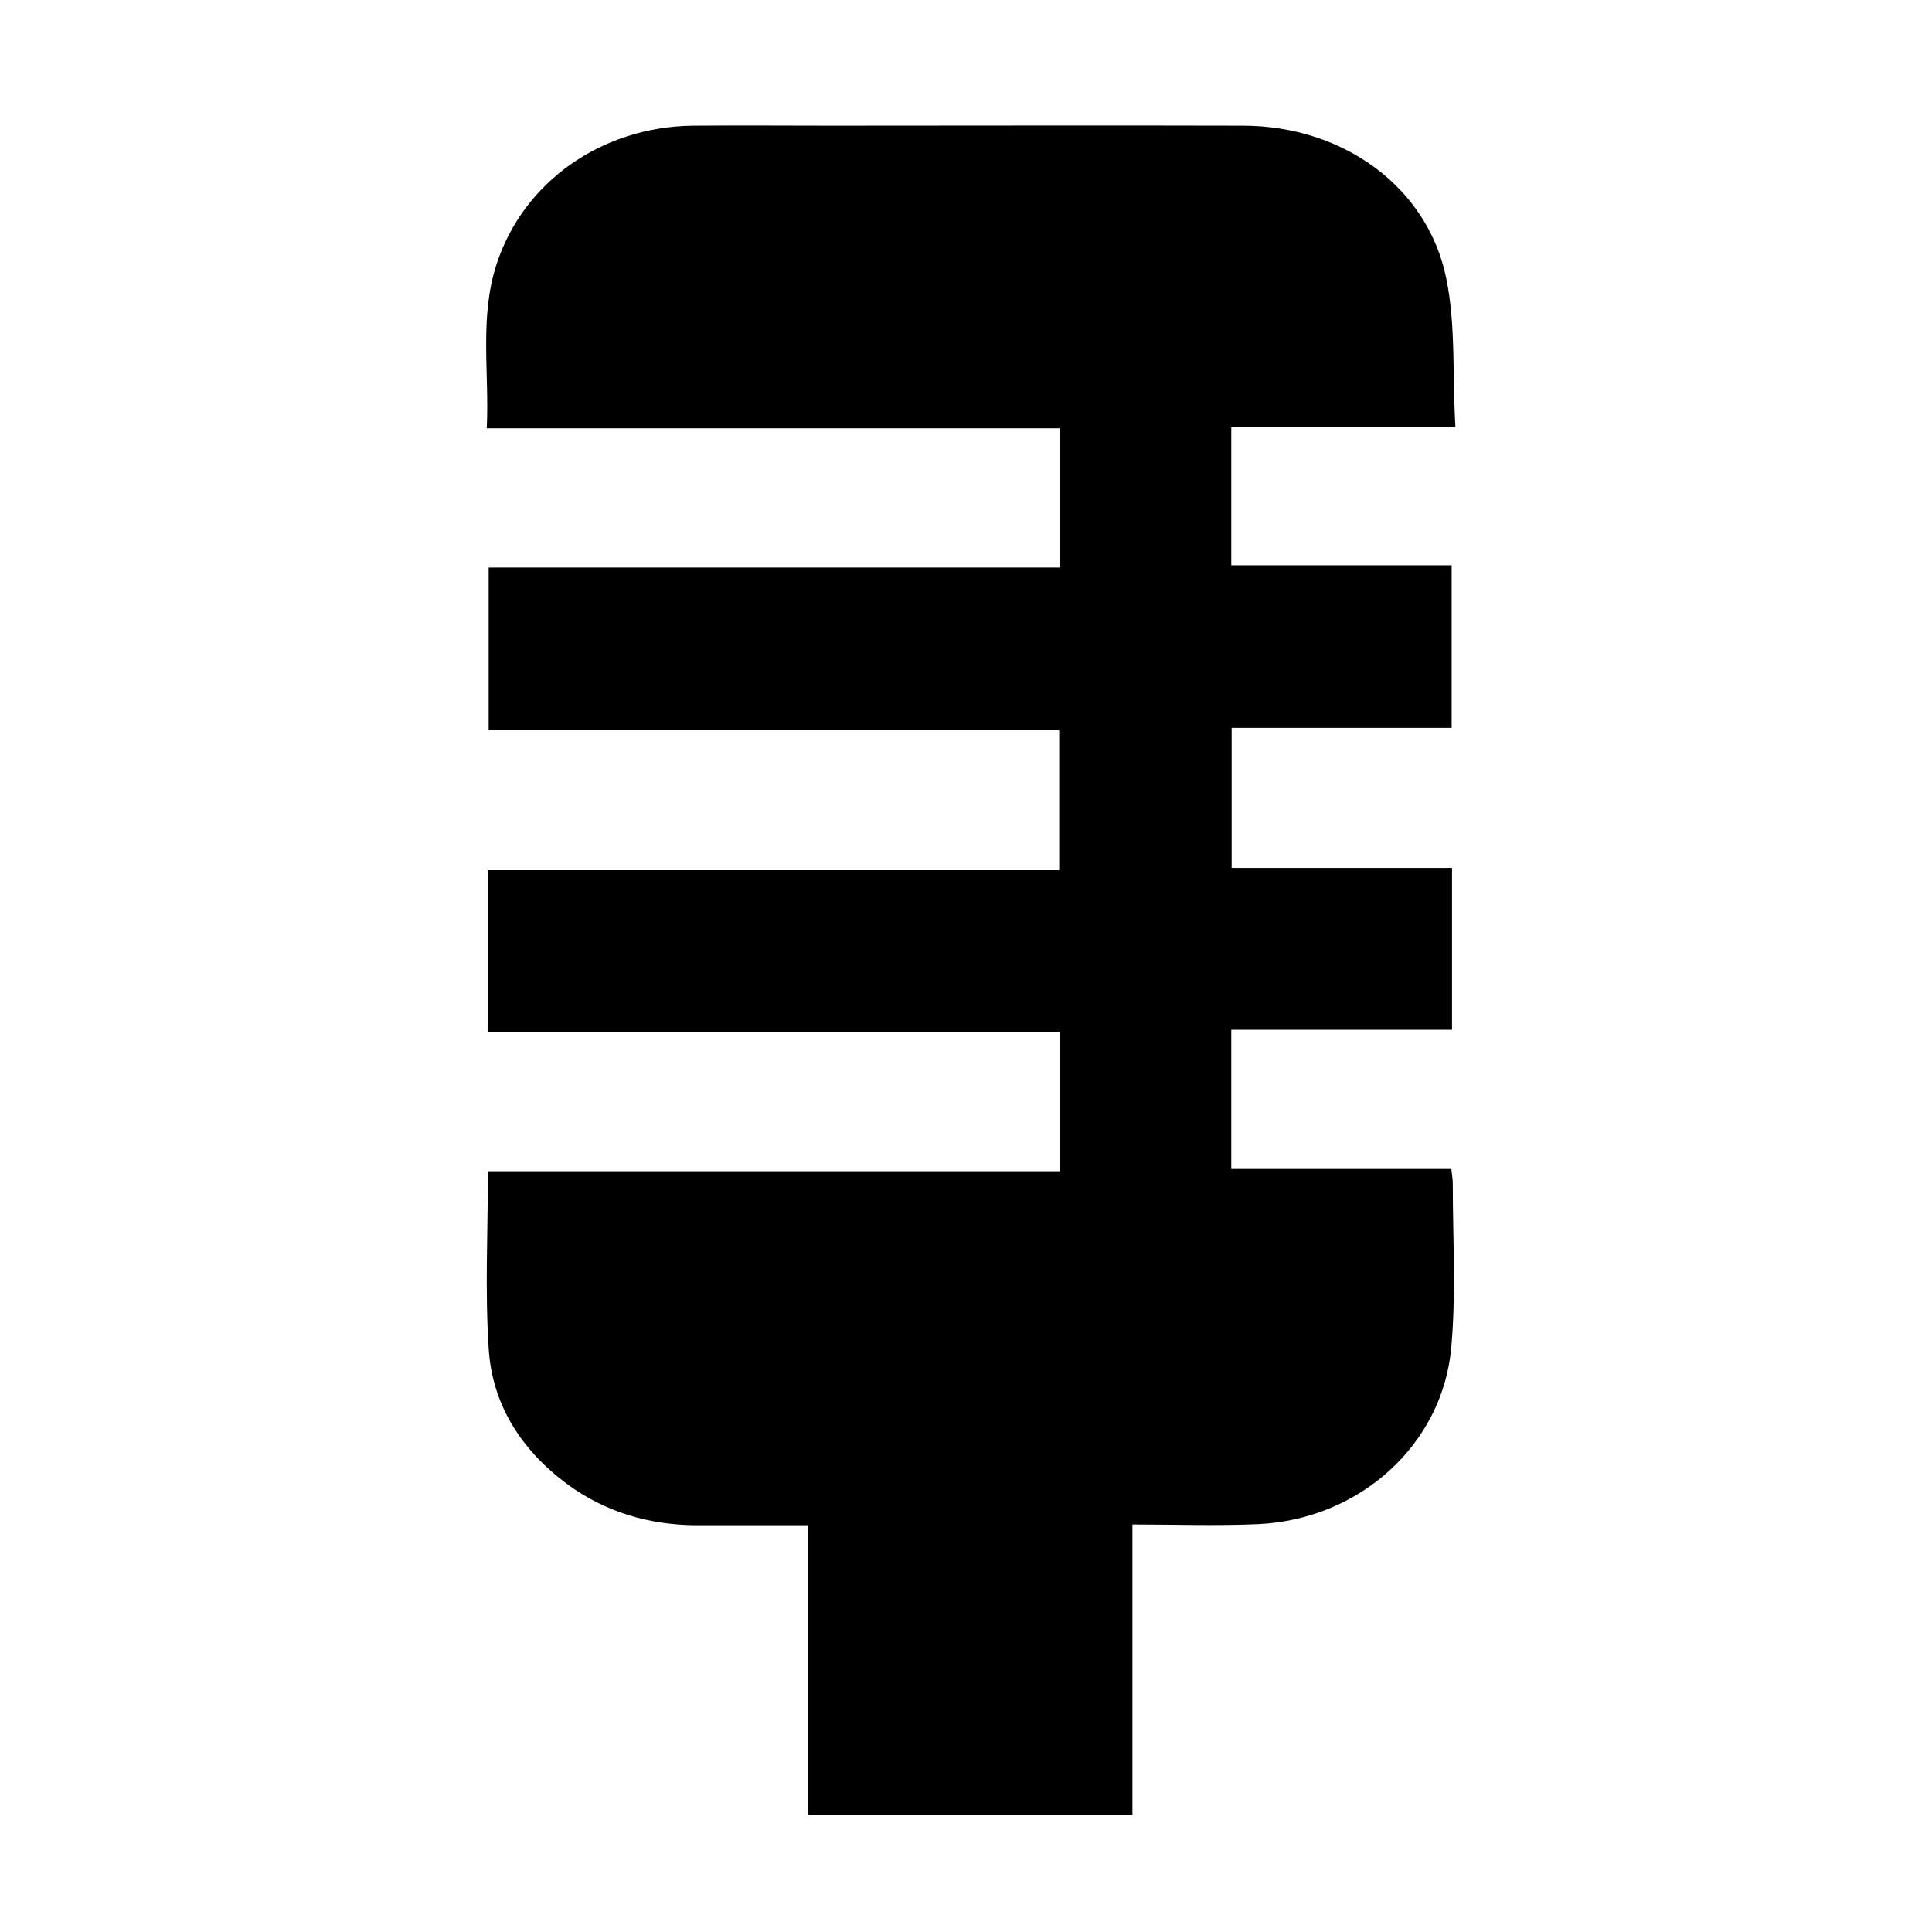<?xml version="1.0" encoding="utf-8"?>
<!-- Generator: Adobe Illustrator 21.0.0, SVG Export Plug-In . SVG Version: 6.00 Build 0)  -->
<svg version="1.1" id="Calque_1" xmlns="http://www.w3.org/2000/svg" xmlns:xlink="http://www.w3.org/1999/xlink" x="0px" y="0px"
	 viewBox="0 0 512 512" style="enable-background:new 0 0 512 512;" xml:space="preserve">
<path d="M385.7,113.1c-20.6,0-39.9,0-59.4,0c0,12.3,0,24.2,0,36.7c19.3,0,38.7,0,58.4,0c0,14.6,0,28.7,0,43.1c-19.4,0-38.7,0-58.3,0
	c0,12.4,0,24.5,0,37.1c19.4,0,38.8,0,58.4,0c0,14.5,0,28.4,0,42.9c-19.4,0-38.8,0-58.5,0c0,12.5,0,24.4,0,36.9c19.2,0,38.6,0,58.3,0
	c0.2,1.6,0.4,2.7,0.4,3.8c0,14.5,0.9,29.1-0.4,43.5c-2.3,25.8-24.3,45.5-51,46.8c-11,0.5-21.9,0.1-33.5,0.1c0,25.8,0,51.2,0,76.9
	c-28.8,0-57.1,0-85.9,0c0-25.3,0-50.7,0-76.7c-10.3,0-20.1,0-29.8,0c-12.5-0.1-24-3.5-34.1-10.9c-12.1-9-19.9-21-20.8-36
	c-1-15.4-0.2-30.9-0.2-46.9c50.5,0,100.9,0,151.5,0c0-12.5,0-24.4,0-36.9c-50.4,0-100.8,0-151.5,0c0-14.5,0-28.4,0-42.9
	c50.2,0,100.6,0,151.4,0c0-12.6,0-24.6,0-37.1c-50.3,0-100.6,0-151.2,0c0-14.4,0-28.5,0-43.1c50.3,0,100.7,0,151.3,0
	c0-12.5,0-24.4,0-36.9c-50.3,0-100.7,0-151.8,0c0.7-14.9-2-29.4,2.6-43.5c7.1-21.8,27.8-36.4,52-36.7c12.2-0.1,24.3,0,36.5,0
	c36.5,0,73-0.1,109.5,0c26.3,0.1,48.8,16.2,53.7,40.6C385.8,86.1,384.9,99.4,385.7,113.1z"/>
</svg>
